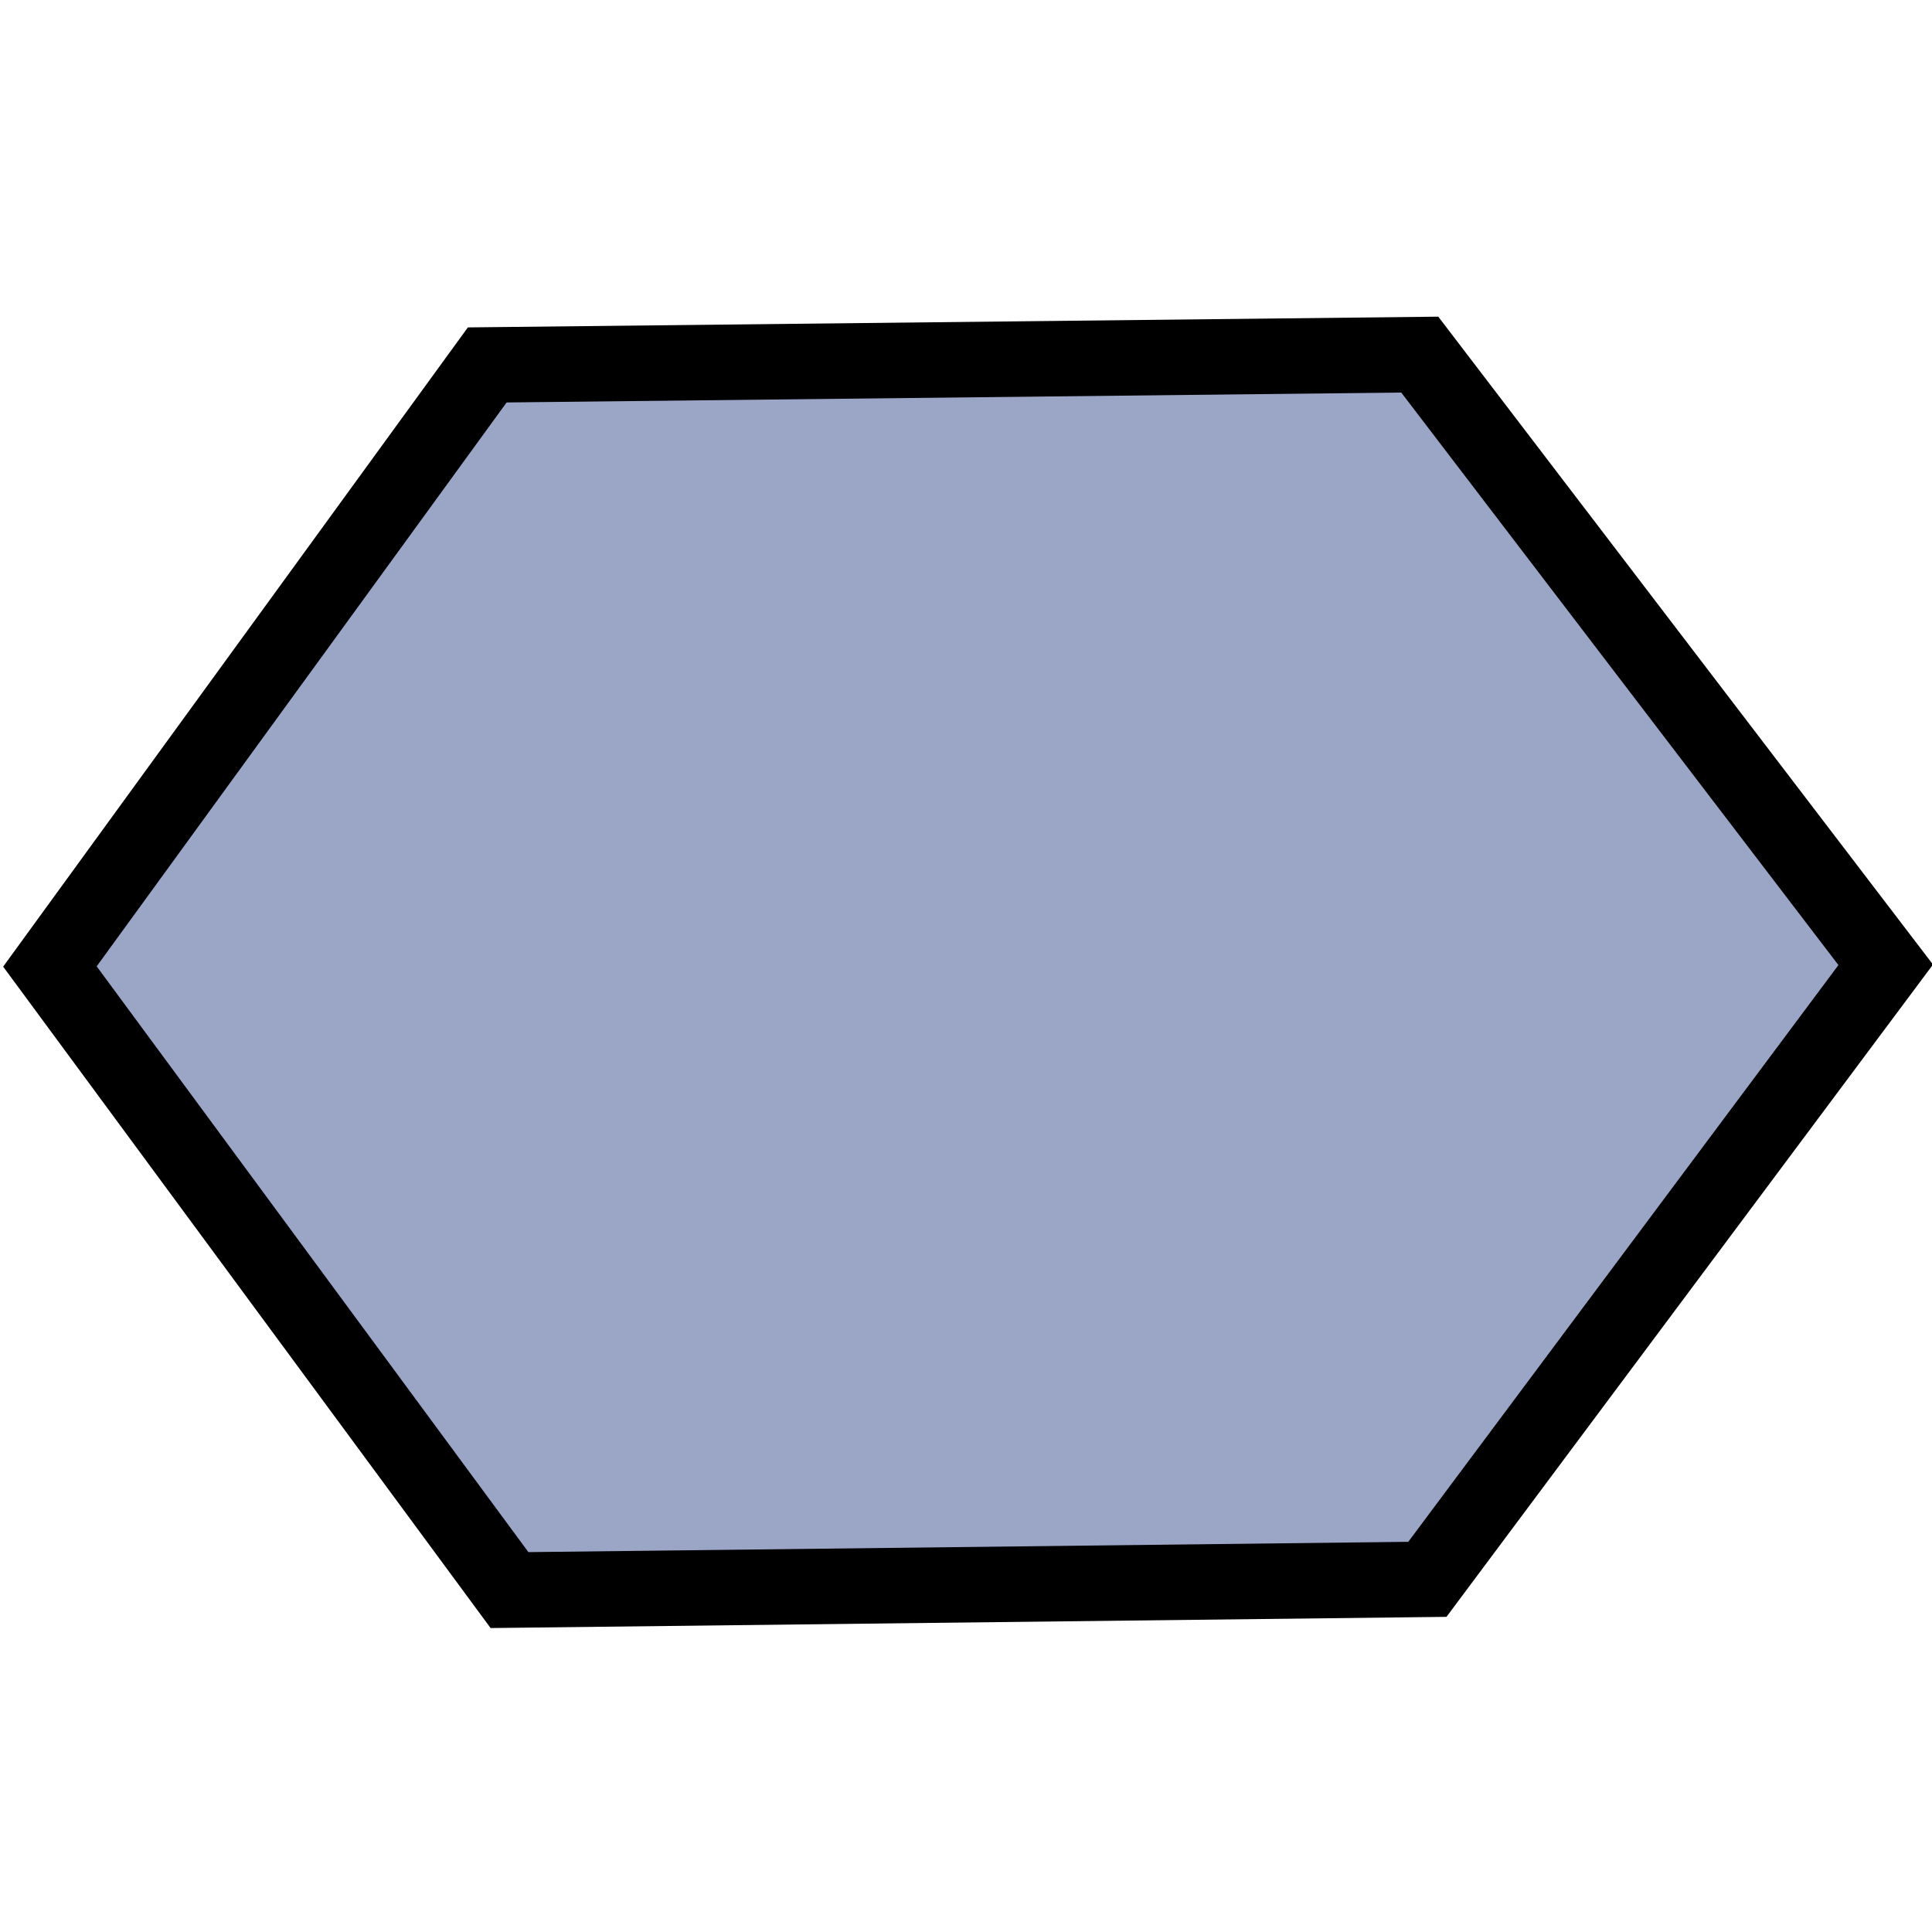 <svg width="256" height="256" viewBox="0 0 67.733 67.733" xmlns="http://www.w3.org/2000/svg">
  <g style="display:inline">
    <path style="fill:#9ba6c7;fill-opacity:1;stroke:#000;stroke-width:2.646;stroke-linecap:butt;stroke-linejoin:miter;stroke-miterlimit:4;stroke-dasharray:none;stroke-opacity:1" d="m1.75 33.884 16.112 21.862 32.18-.377L66.11 33.825 49.775 12.432l-32.693.362Z"/>
  </g>
</svg>
